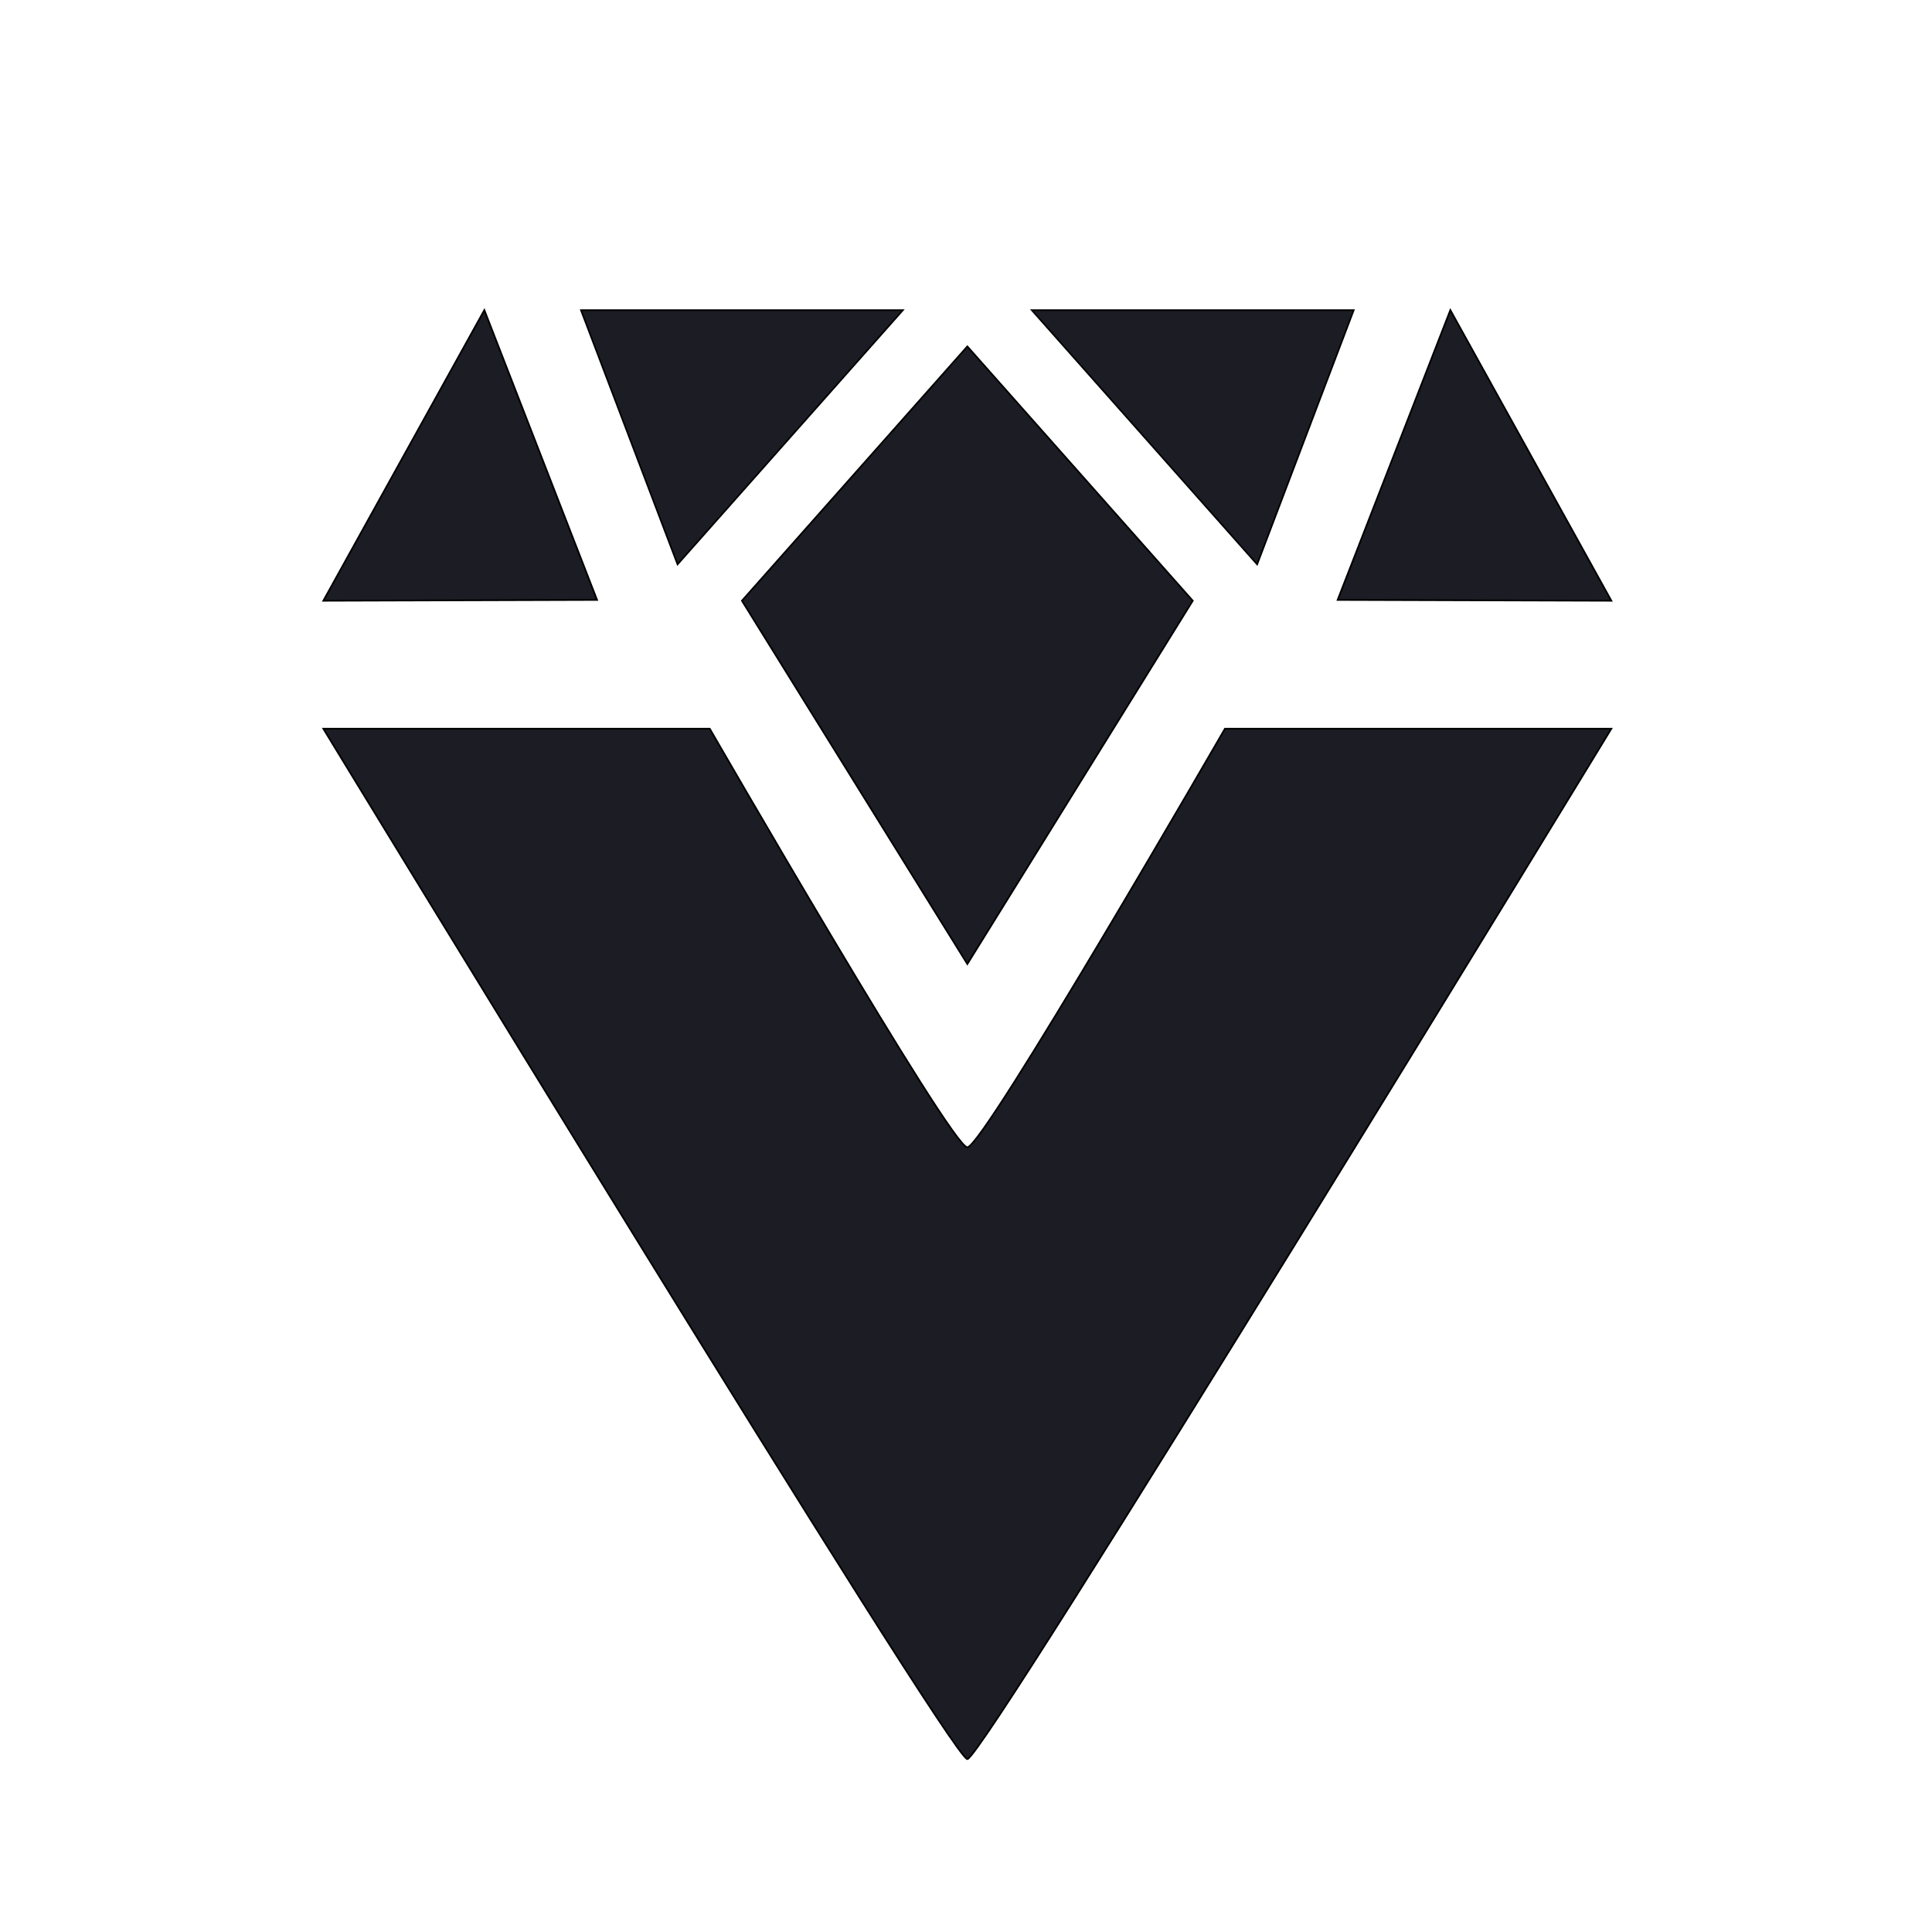 <?xml version="1.0" encoding="UTF-8" standalone="no"?>
<!-- Created with Inkscape (http://www.inkscape.org/) -->

<svg
   xmlns:dc="http://purl.org/dc/elements/1.1/"
   xmlns:cc="http://creativecommons.org/ns#"
   xmlns:rdf="http://www.w3.org/1999/02/22-rdf-syntax-ns#"
   xmlns:svg="http://www.w3.org/2000/svg"
   xmlns="http://www.w3.org/2000/svg"
   xmlns:sodipodi="http://sodipodi.sourceforge.net/DTD/sodipodi-0.dtd"
   xmlns:inkscape="http://www.inkscape.org/namespaces/inkscape"
   width="317.5mm"
   height="317.5mm"
   viewBox="0 0 317.5 317.5"
   version="1.1"
   id="svg8"
   sodipodi:docname="logo-noring.svg"
   inkscape:version="0.92.2 2405546, 2018-03-11">
  <defs
     id="defs2">
    <inkscape:path-effect
       effect="powerstroke"
       id="path-effect3737"
       is_visible="true"
       offset_points="0,0.132"
       sort_points="true"
       interpolator_type="CubicBezierJohan"
       interpolator_beta="0.2"
       start_linecap_type="zerowidth"
       linejoin_type="extrp_arc"
       miter_limit="4"
       end_linecap_type="zerowidth" />
    <inkscape:path-effect
       effect="powerstroke"
       id="path-effect3733"
       is_visible="true"
       offset_points="0,0.132"
       sort_points="true"
       interpolator_type="CubicBezierJohan"
       interpolator_beta="0.2"
       start_linecap_type="zerowidth"
       linejoin_type="extrp_arc"
       miter_limit="4"
       end_linecap_type="zerowidth" />
    <inkscape:path-effect
       effect="powerstroke"
       id="path-effect3729"
       is_visible="true"
       offset_points="0,0.132"
       sort_points="true"
       interpolator_type="CubicBezierJohan"
       interpolator_beta="0.2"
       start_linecap_type="zerowidth"
       linejoin_type="extrp_arc"
       miter_limit="4"
       end_linecap_type="zerowidth" />
    <inkscape:path-effect
       effect="powerstroke"
       id="path-effect3725"
       is_visible="true"
       offset_points="0,0.132"
       sort_points="true"
       interpolator_type="CubicBezierJohan"
       interpolator_beta="0.2"
       start_linecap_type="zerowidth"
       linejoin_type="extrp_arc"
       miter_limit="4"
       end_linecap_type="zerowidth" />
  </defs>
  <sodipodi:namedview
     id="base"
     pagecolor="#ffffff"
     bordercolor="#666666"
     borderopacity="1.0"
     inkscape:pageopacity="0.0"
     inkscape:pageshadow="2"
     inkscape:zoom="0.32"
     inkscape:cx="738.72939"
     inkscape:cy="618.39955"
     inkscape:document-units="mm"
     inkscape:current-layer="layer2"
     showgrid="true"
     showguides="true"
     inkscape:guide-bbox="true"
     inkscape:measure-start="0,920"
     inkscape:measure-end="0,0"
     inkscape:window-width="1366"
     inkscape:window-height="685"
     inkscape:window-x="0"
     inkscape:window-y="0"
     inkscape:window-maximized="1"
     fit-margin-top="0"
     fit-margin-left="0"
     fit-margin-right="0"
     fit-margin-bottom="0">
    <inkscape:grid
       type="xygrid"
       id="grid3721"
       originx="-232.612"
       originy="-66.973" />
    <sodipodi:guide
       position="-232.612,176.444"
       inkscape:color="rgb(167,0,255)"
       inkscape:label="Measure"
       orientation="1,6.12323e-17"
       id="guide3775"
       inkscape:locked="false" />
    <sodipodi:guide
       position="111.346,171.152"
       inkscape:color="rgb(167,0,255)"
       inkscape:label=""
       orientation="-0,1"
       id="guide3777"
       inkscape:locked="false" />
    <sodipodi:guide
       position="-232.612,176.444"
       inkscape:color="rgb(167,0,255)"
       inkscape:label="Start"
       orientation="-1,6.12323e-17"
       id="guide3779"
       inkscape:locked="false" />
    <sodipodi:guide
       position="-190.279,-98.723"
       inkscape:color="rgb(167,0,255)"
       inkscape:label="End"
       orientation="-0,1"
       id="guide3781"
       inkscape:locked="false" />
    <sodipodi:guide
       position="-232.612,-66.973"
       inkscape:color="rgb(167,0,255)"
       inkscape:label=""
       orientation="-1,6.12323e-17"
       id="guide3783"
       inkscape:locked="false" />
  </sodipodi:namedview>
  <g
     inkscape:groupmode="layer"
     id="layer2"
     inkscape:label="ring"
     transform="translate(-232.612,87.473)"
     style="display:none">
    <circle
       transform="translate(1.2708334e-6)"
       style="fill:#ffff00;stroke-width:0.265"
       id="path3847"
       cx="391.362"
       cy="71.277"
       r="158.75" />
  </g>
  <g
     inkscape:label="Layer 1"
     inkscape:groupmode="layer"
     id="layer1"
     transform="translate(-232.612,87.473)"
     style="display:inline">
    <path
       style="fill:#1c1c24;stroke:#000000;stroke-width:0.281px;stroke-linecap:butt;stroke-linejoin:miter;stroke-opacity:1"
       d="m 391.583,-30.541 -37.042,41.791 37.042,59.701 37.042,-59.701 z"
       id="path3753"
       inkscape:connector-curvature="0"
       sodipodi:nodetypes="ccccc" />
    <path
       style="fill:#1c1c24;stroke:#000000;stroke-width:0.281px;stroke-linecap:butt;stroke-linejoin:miter;stroke-opacity:1"
       d="m 285.75,32.281 h 63.5 c 0,0 39.688,68.792 42.333,68.792 2.646,0 42.333,-68.792 42.333,-68.792 h 63.5 c 0,0 -103.188,169.333 -105.833,169.333 -2.646,0 -105.833,-169.333 -105.833,-169.333 z"
       id="path3755"
       inkscape:connector-curvature="0"
       sodipodi:nodetypes="ccsccsc" />
    <path
       style="fill:#1c1c24;stroke:#000000;stroke-width:0.281px;stroke-linecap:butt;stroke-linejoin:miter;stroke-opacity:1"
       d="m 312.208,-36.511 18.521,47.625 L 285.75,11.25 Z"
       id="path3747-3"
       inkscape:connector-curvature="0"
       sodipodi:nodetypes="cccc" />
    <path
       style="fill:#1c1c24;stroke:#000000;stroke-width:0.265px;stroke-linecap:butt;stroke-linejoin:miter;stroke-opacity:1"
       d="m 328.083,-36.511 15.875,41.791 37.042,-41.791 z"
       id="path3751-6"
       inkscape:connector-curvature="0"
       sodipodi:nodetypes="cccc" />
    <path
       style="fill:#1c1c24;stroke:#000000;stroke-width:0.281px;stroke-linecap:butt;stroke-linejoin:miter;stroke-opacity:1"
       d="M 470.958,-36.511 452.438,11.114 497.417,11.25 Z"
       id="path3747-3-7"
       inkscape:connector-curvature="0"
       sodipodi:nodetypes="cccc" />
    <path
       style="fill:#1c1c24;stroke:#000000;stroke-width:0.265px;stroke-linecap:butt;stroke-linejoin:miter;stroke-opacity:1"
       d="m 455.083,-36.511 -15.875,41.791 -37.042,-41.791 z"
       id="path3751-6-5"
       inkscape:connector-curvature="0"
       sodipodi:nodetypes="cccc" />
  </g>
</svg>
